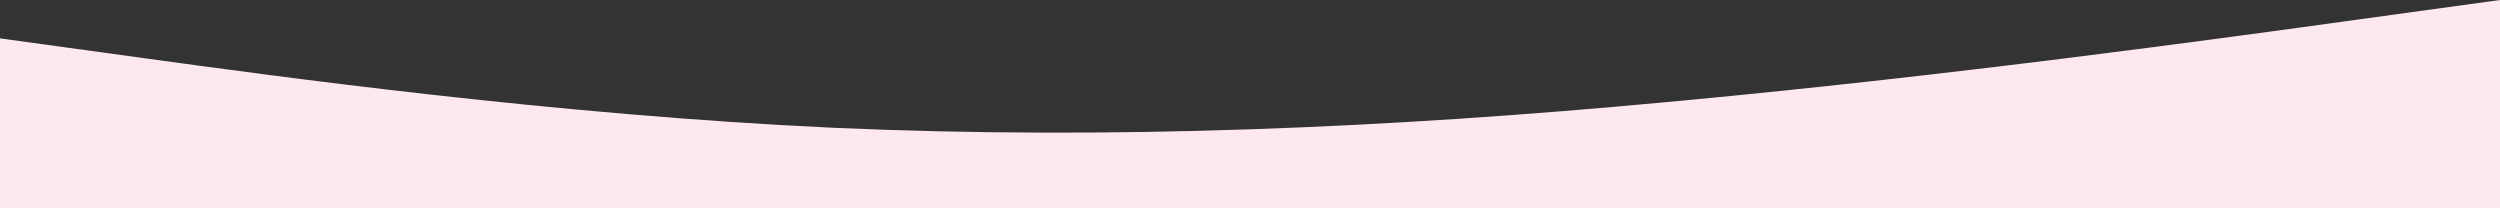<?xml version="1.0" encoding="utf-8"?>
<!-- Generator: Adobe Illustrator 28.1.0, SVG Export Plug-In . SVG Version: 6.00 Build 0)  -->
<svg version="1.1" id="レイヤー_1" xmlns="http://www.w3.org/2000/svg" xmlns:xlink="http://www.w3.org/1999/xlink" x="0px"
	 y="0px" viewBox="0 0 1440 119.8" style="enable-background:new 0 0 1440 119.8;" xml:space="preserve">
<rect x="0" y="0" width="1440" height="119.8" fill="#333333" stroke="none"/>
<style type="text/css">
	.st0{fill:#FEE8F0;}
</style>
<path class="st0" d="M0,22.1l80,11c80,11,240,33.1,400,40.5c160,7.1,320,0.2,480-14.8c160-14.7,320-36.7,400-47.8l80-11v119.8H0
	V22.1z"/>
</svg>
